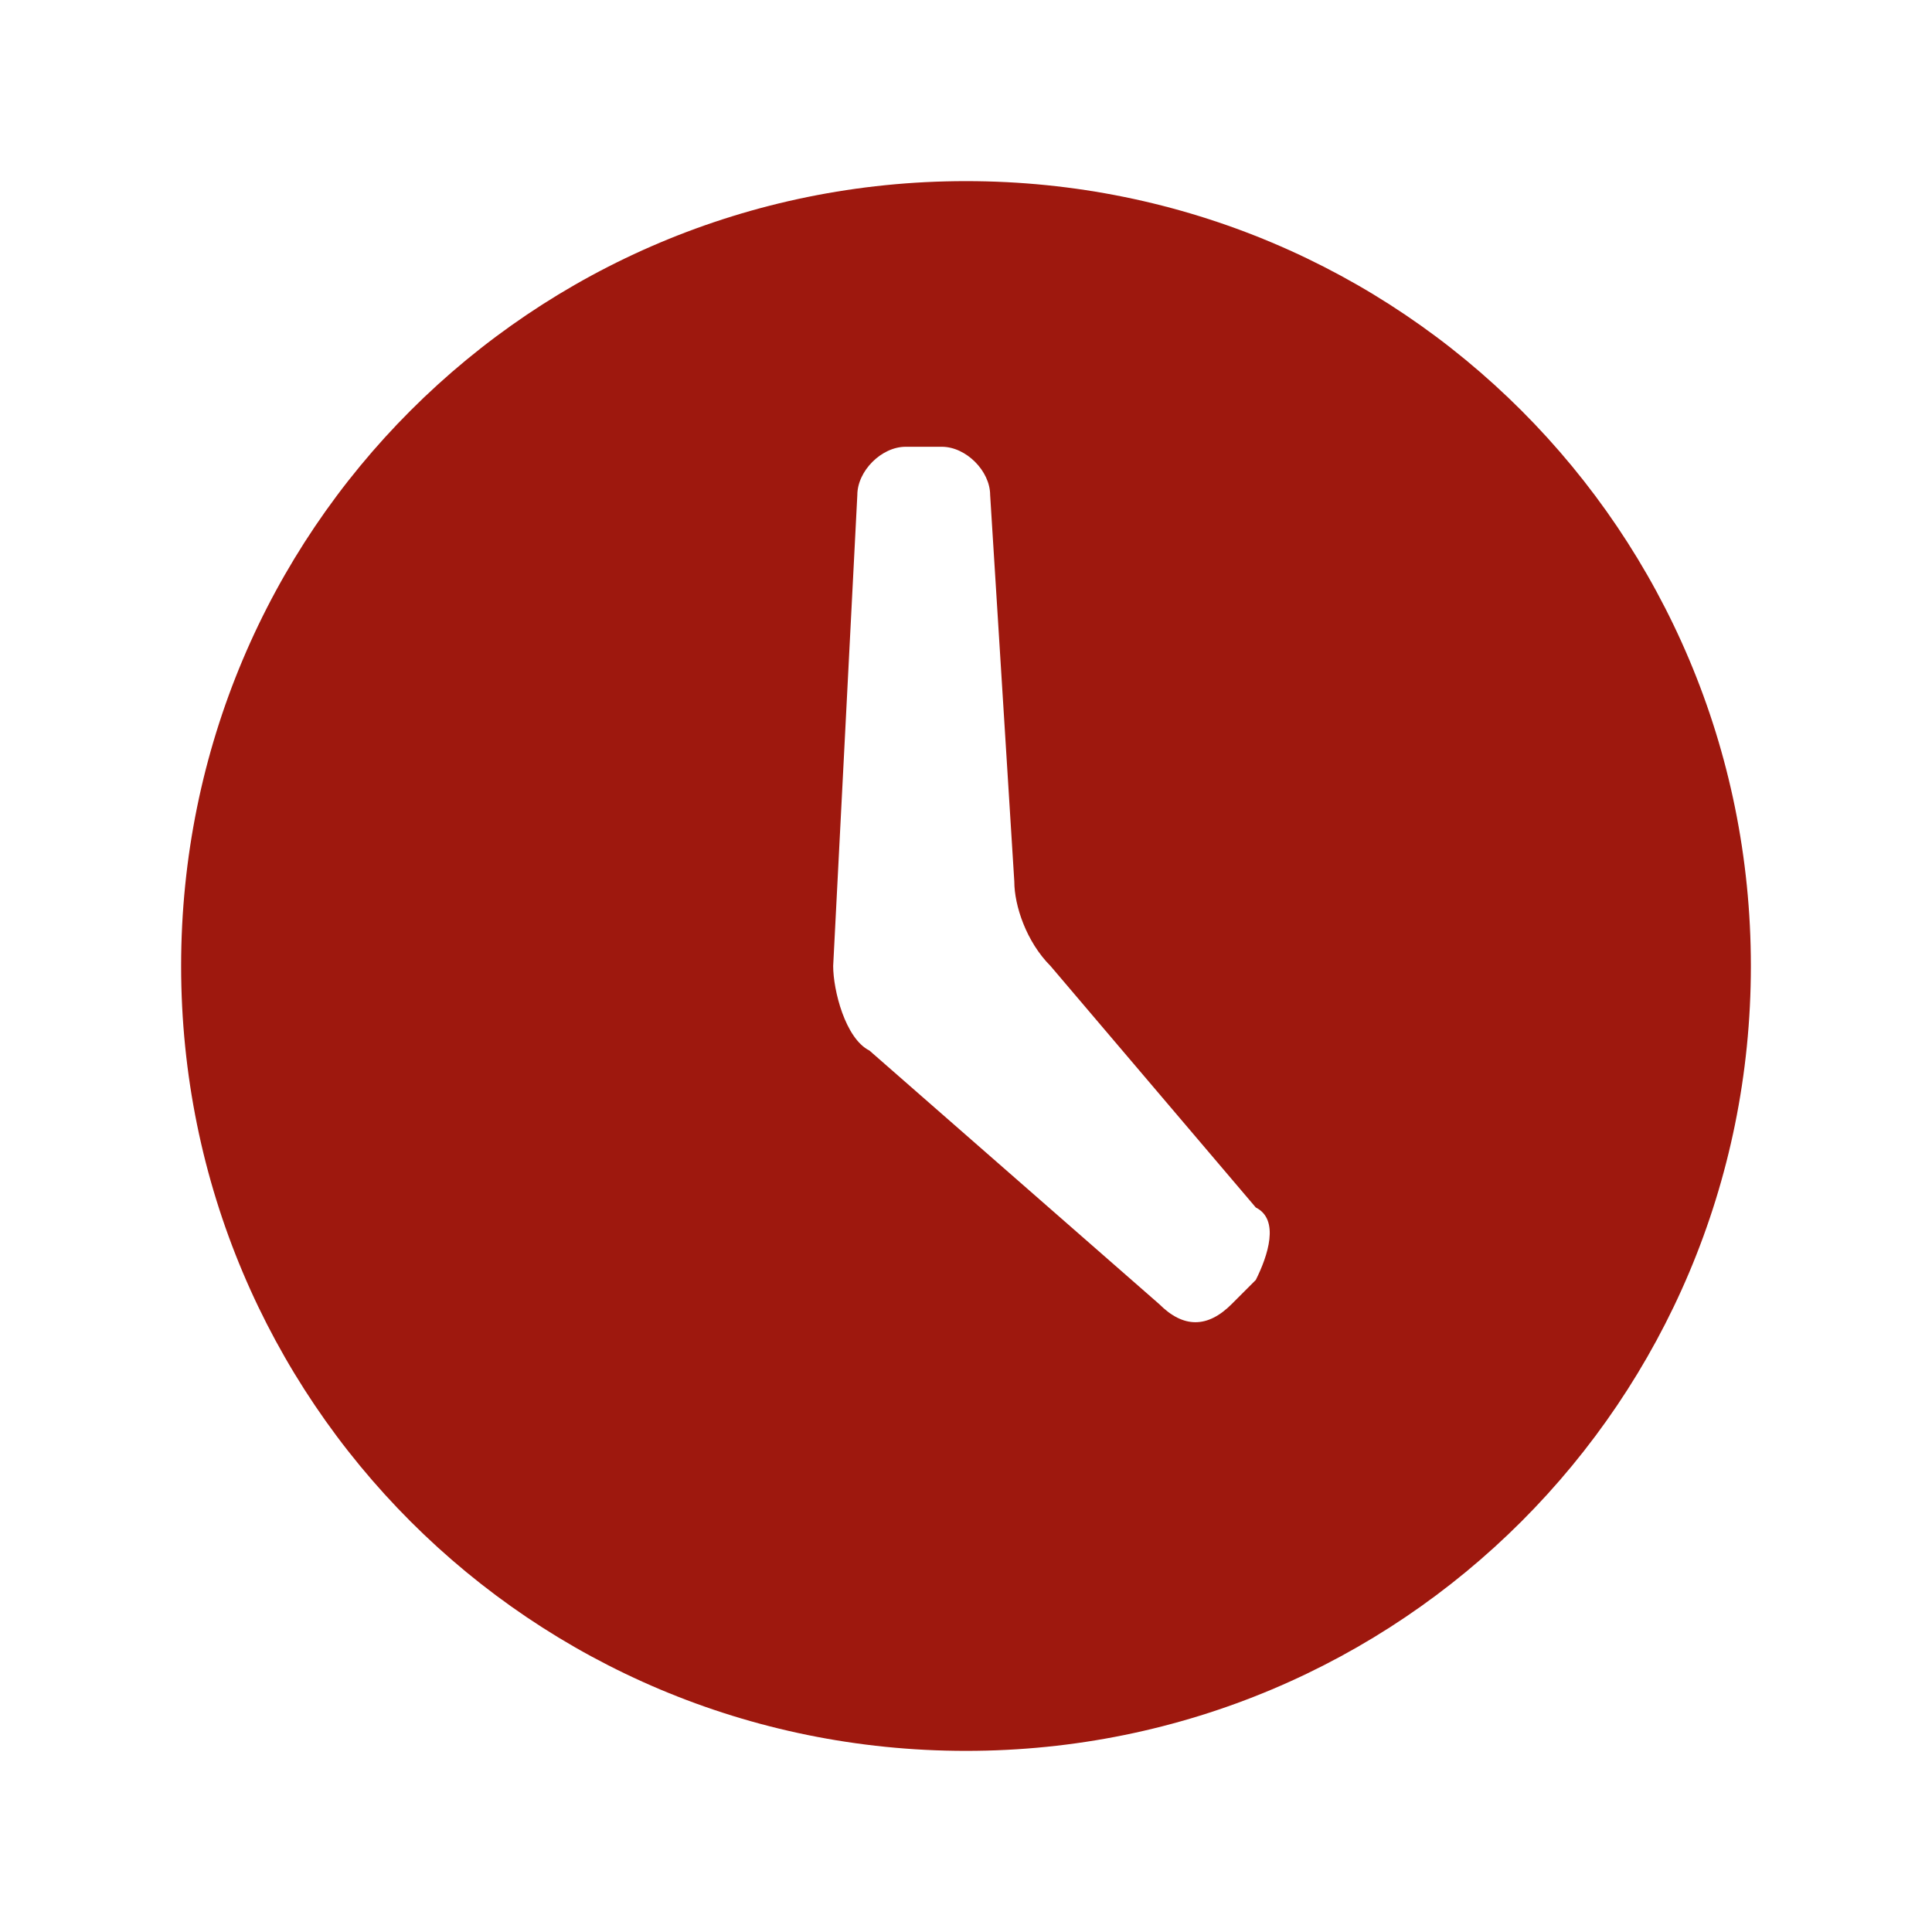 <?xml version="1.0" encoding="utf-8"?>
<!-- Generator: Adobe Illustrator 19.0.0, SVG Export Plug-In . SVG Version: 6.00 Build 0)  -->
<svg version="1.1" id="Layer_1" xmlns="http://www.w3.org/2000/svg" xmlns:xlink="http://www.w3.org/1999/xlink" x="0px" y="0px"
	 viewBox="-238 248 16 16" style="enable-background:new -238 248 16 16;" xml:space="preserve">
<style type="text/css">
	.st0{fill:#9E180E;}
</style>
<g>
	<g>
		<path class="st0" d="M-230,249.5c-3.6,0-6.5,2.9-6.5,6.5s2.9,6.5,6.5,6.5c3.6,0,6.5-2.9,6.5-6.5S-226.4,249.5-230,249.5z
			 M-227.6,258.6l-0.2,0.2c-0.2,0.2-0.4,0.2-0.6,0l-2.4-2.1c-0.2-0.1-0.3-0.5-0.3-0.7l0.2-3.9c0-0.2,0.2-0.4,0.4-0.4h0.3
			c0.2,0,0.4,0.2,0.4,0.4l0.2,3.2c0,0.2,0.1,0.5,0.3,0.7l1.7,2C-227.4,258.1-227.5,258.4-227.6,258.6z"/>
	</g>
</g>
</svg>
